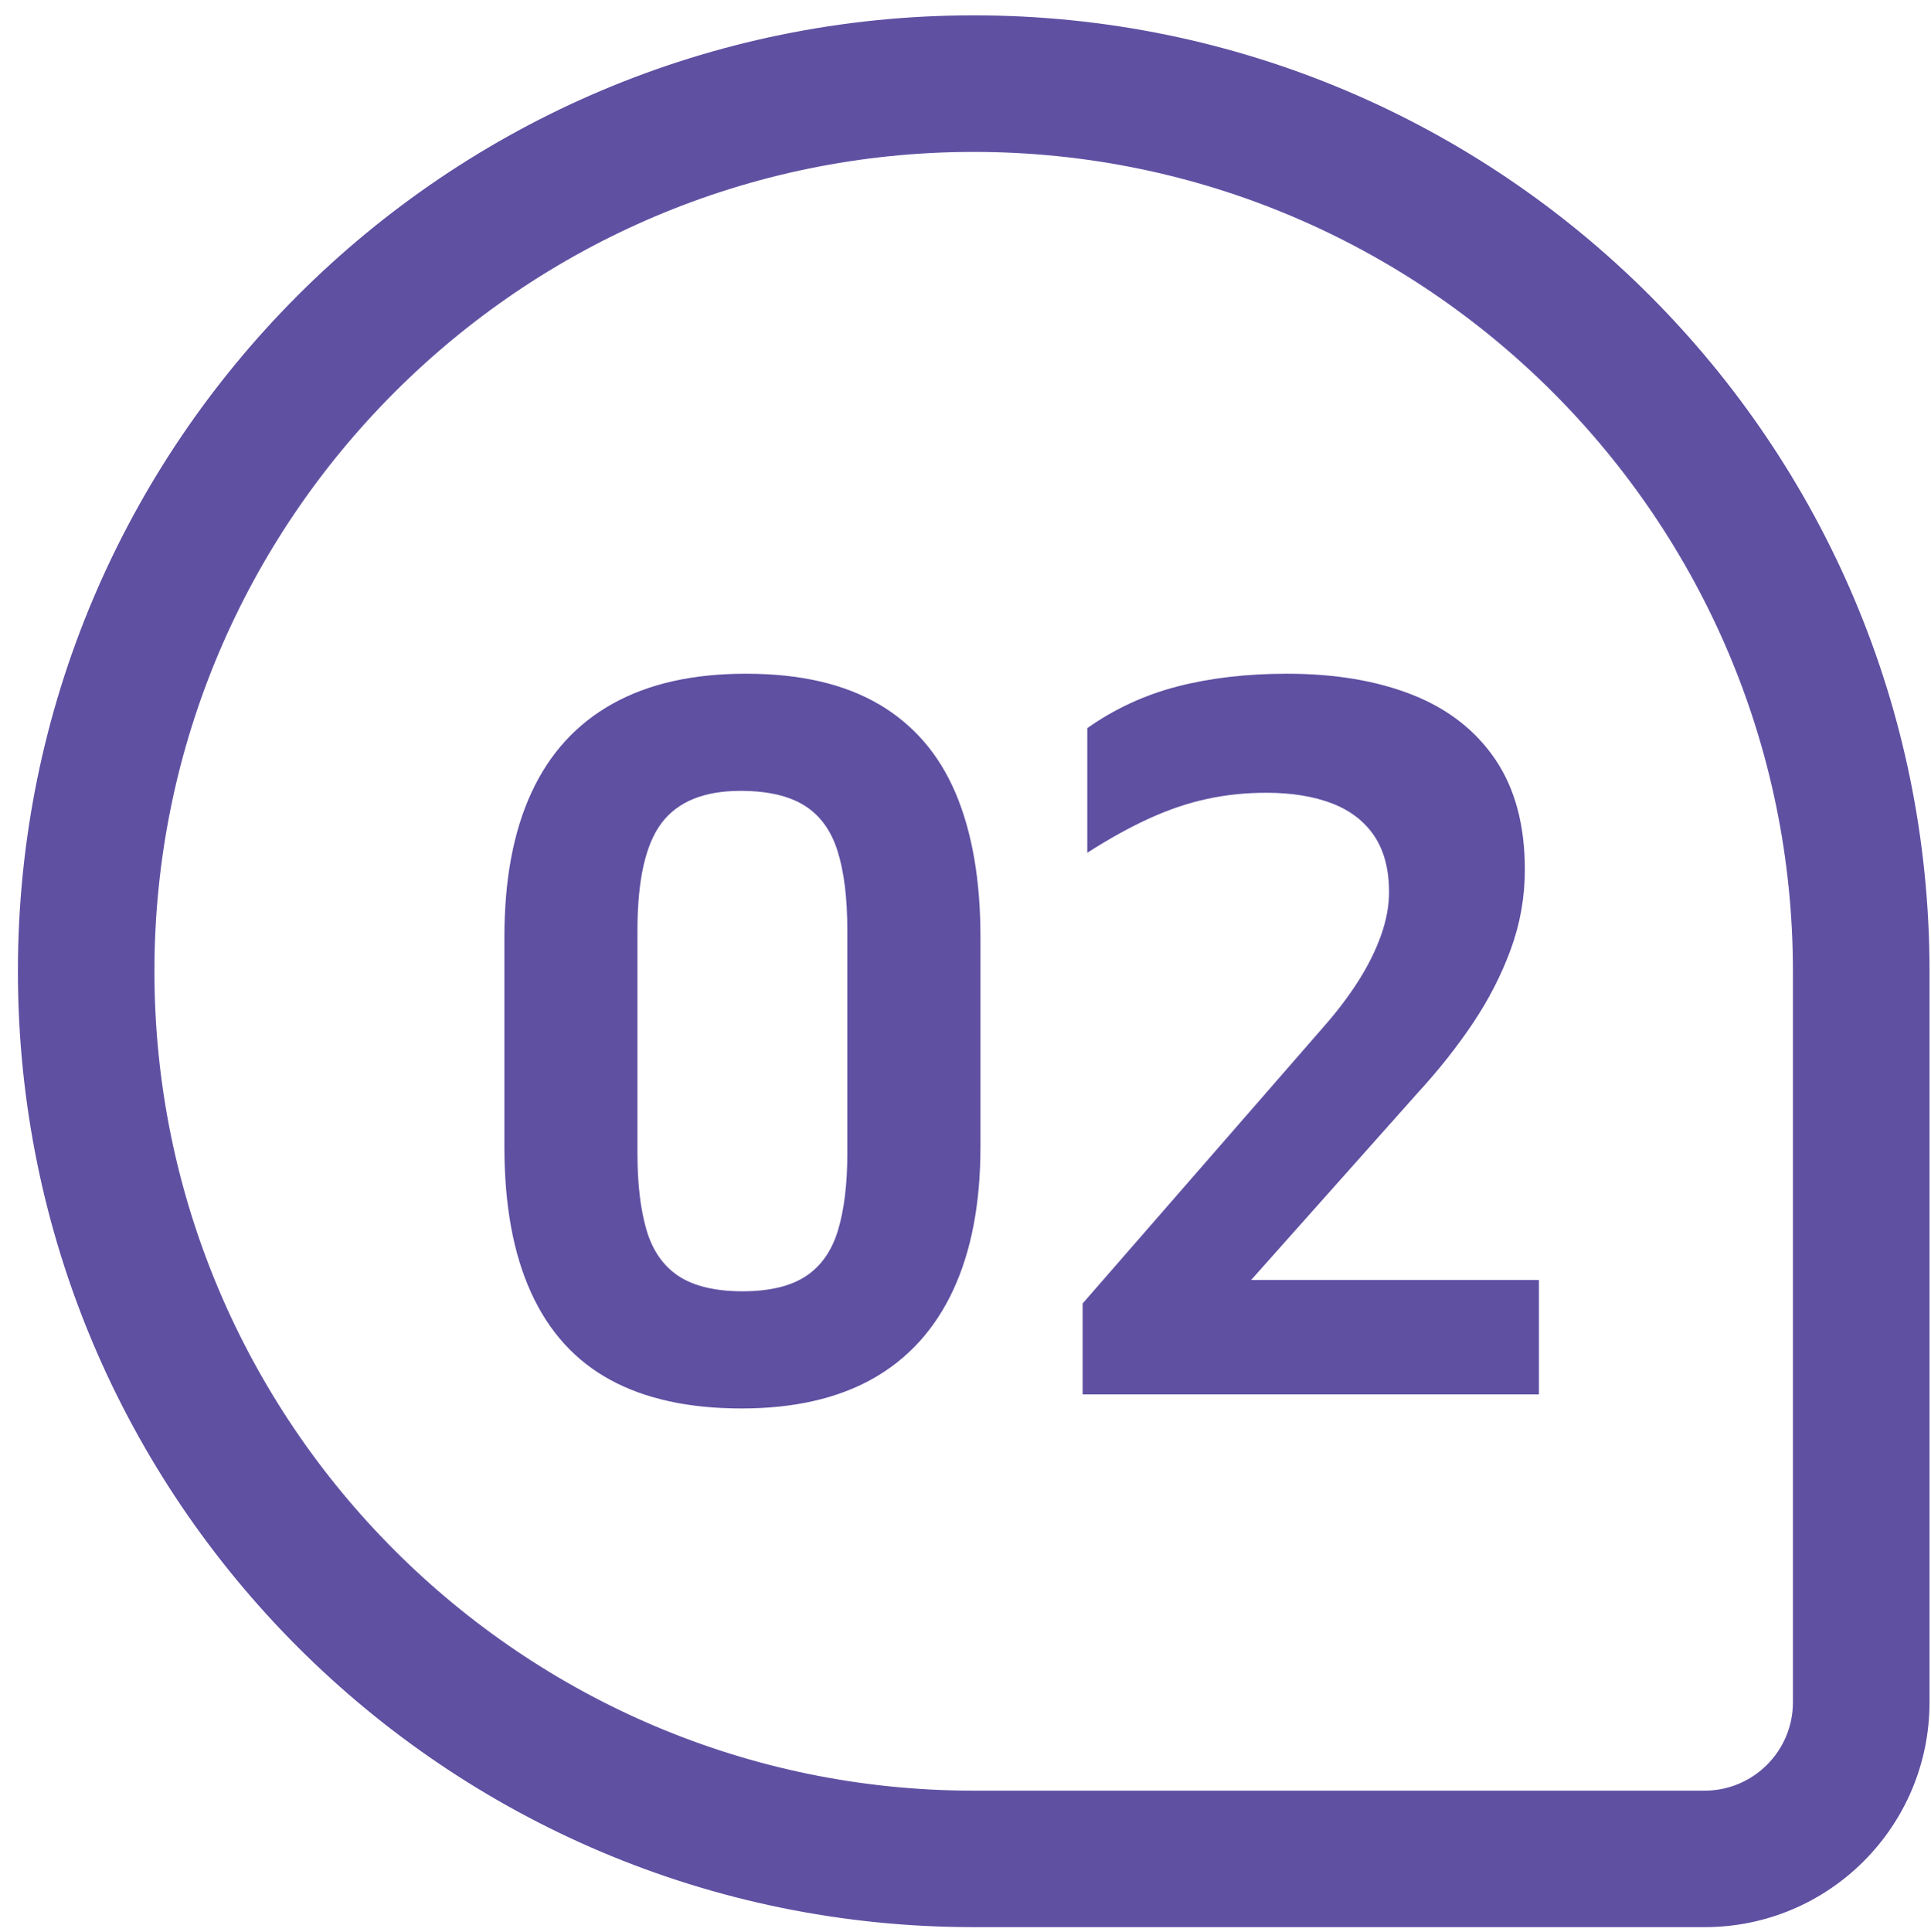 <?xml version="1.0" encoding="UTF-8"?>
<svg id="Layer_1" data-name="Layer 1" xmlns="http://www.w3.org/2000/svg" viewBox="0 0 497.22 497.41">
  <defs>
    <style>
      .cls-1 {
        fill: #5f50a2;
      }
    </style>
  </defs>
  <path class="cls-1" d="M250.72,39.11c-116.32,0-210.96,94.63-210.96,210.96s94.63,210.96,210.96,210.96h188.21c12.54,0,22.74-10.2,22.74-22.75v-188.21c0-116.32-94.63-210.96-210.96-210.96M250.72,3.95c135.93,0,246.12,110.19,246.12,246.11v188.21c0,31.98-25.92,57.9-57.9,57.9h-188.21c-135.93,0-246.12-110.19-246.12-246.11h0C4.6,114.14,114.79,3.95,250.72,3.95h0Z"/>
  <g>
    <path class="cls-1" d="M226.27,181.3c-8.93-5.23-20.31-7.84-34.14-7.84s-25.13,2.58-34.38,7.72c-9.25,5.15-16.21,12.75-20.87,22.8-4.67,10.05-7,22.48-7,37.28v54.05c0,14.96,2.29,27.47,6.88,37.52,4.58,10.05,11.38,17.54,20.39,22.44,9,4.9,20.27,7.36,33.78,7.36s24.81-2.58,33.9-7.72c9.09-5.15,15.96-12.75,20.63-22.8,4.66-10.05,7-22.32,7-36.8v-54.05c0-14.64-2.13-26.98-6.39-37.04-4.26-10.05-10.86-17.69-19.78-22.92ZM218.18,297c0,7.88-.81,14.47-2.41,19.78-1.61,5.31-4.38,9.25-8.32,11.82-3.94,2.58-9.37,3.86-16.29,3.86s-12.59-1.33-16.53-3.98c-3.94-2.65-6.67-6.64-8.2-11.94-1.53-5.31-2.29-11.82-2.29-19.54v-57.43c0-13.03,2.09-22.28,6.27-27.75,4.18-5.47,10.94-8.2,20.27-8.2,6.91,0,12.38,1.25,16.41,3.74,4.02,2.5,6.88,6.39,8.56,11.7,1.69,5.31,2.53,12.14,2.53,20.51v57.43Z"/>
    <path class="cls-1" d="M322.14,329.57l42.75-48.01c5.47-5.95,10.26-11.98,14.36-18.1,4.1-6.11,7.36-12.46,9.77-19.06,2.41-6.59,3.62-13.43,3.62-20.51,0-11.42-2.53-20.87-7.6-28.35-5.07-7.48-12.19-13.03-21.35-16.65-9.17-3.62-19.95-5.43-32.33-5.43-10.29,0-19.66,1.09-28.11,3.26-8.44,2.17-16.2,5.76-23.28,10.74v32.09c5.79-3.7,11.17-6.67,16.17-8.93,4.98-2.25,9.89-3.9,14.72-4.94,4.82-1.04,9.89-1.57,15.2-1.57,6.59,0,12.26.93,17.01,2.77,4.74,1.85,8.36,4.67,10.86,8.44,2.49,3.78,3.74,8.57,3.74,14.36,0,3.54-.69,7.24-2.05,11.1-1.37,3.86-3.3,7.76-5.79,11.7-2.5,3.94-5.51,7.92-9.05,11.94l-62.01,71.18v23.4h117.5v-29.44h-74.11Z"/>
  </g>
</svg>